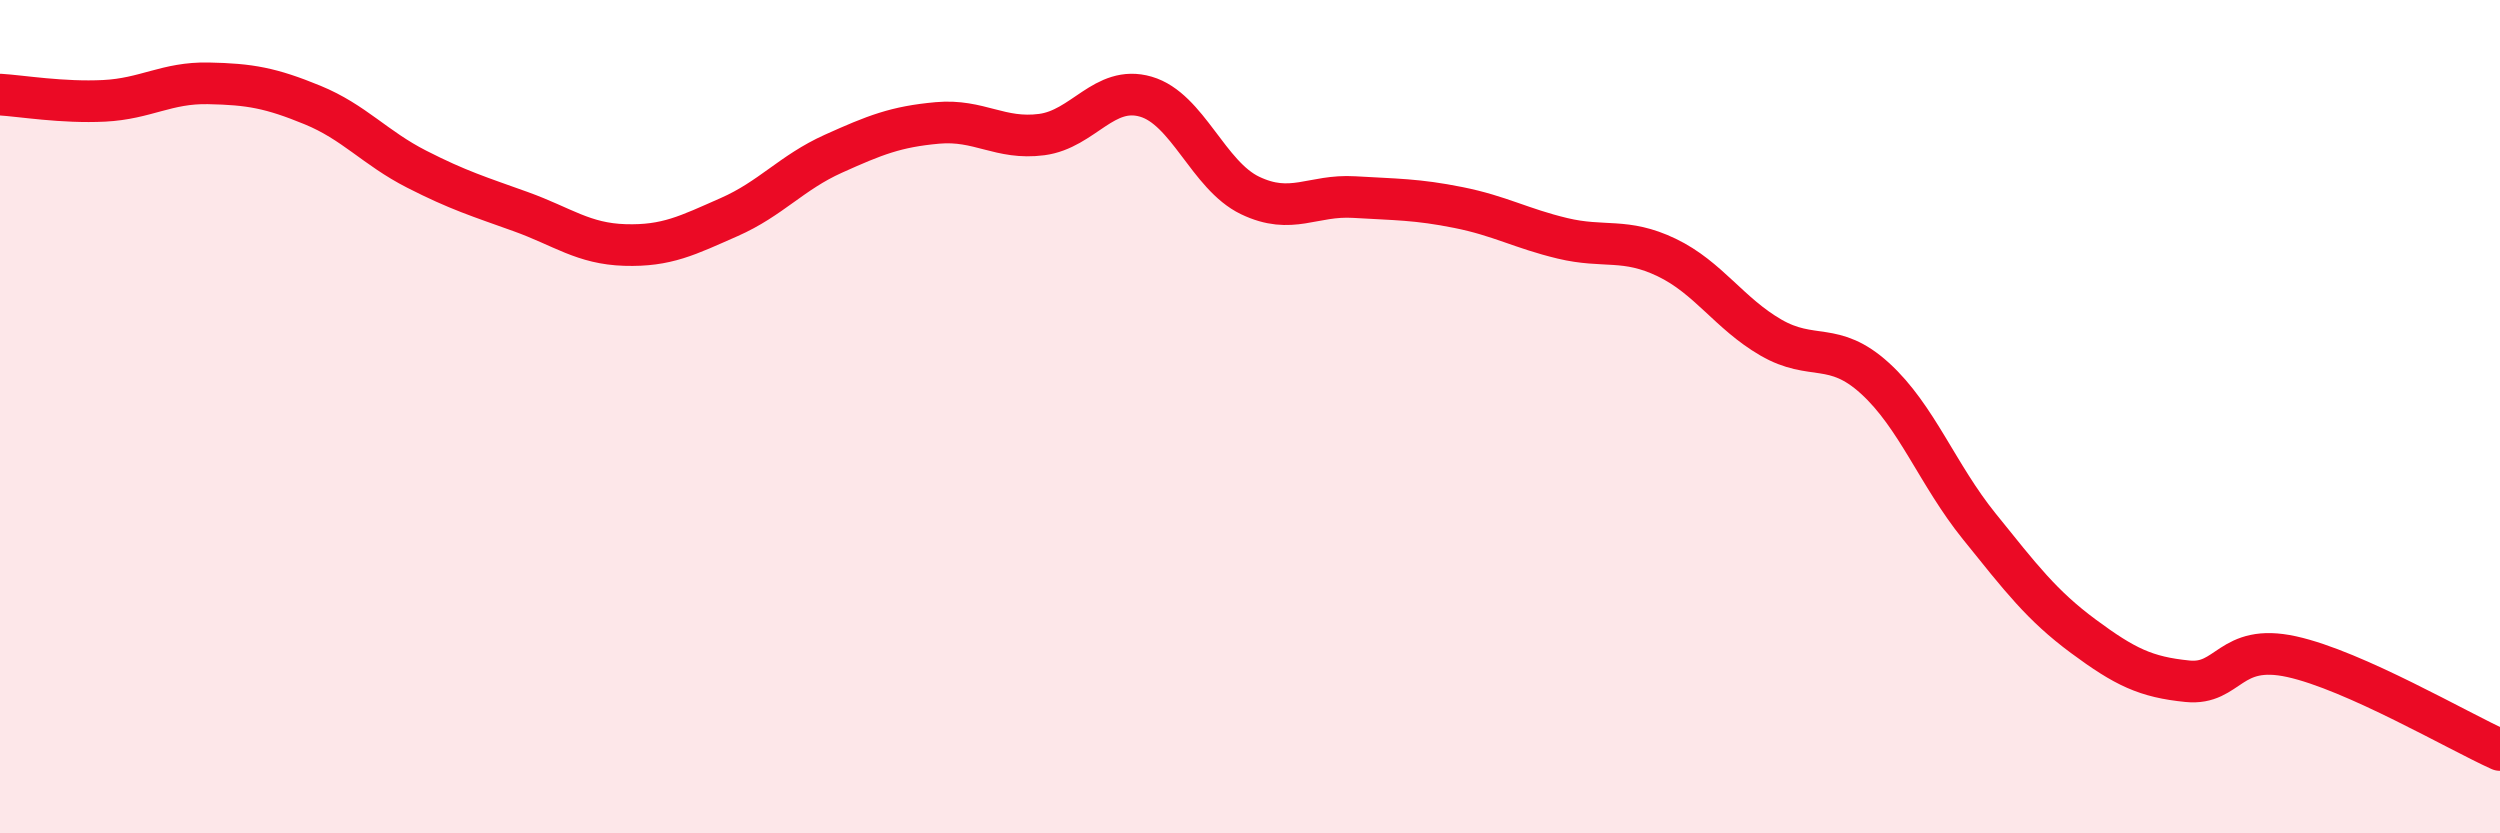 
    <svg width="60" height="20" viewBox="0 0 60 20" xmlns="http://www.w3.org/2000/svg">
      <path
        d="M 0,2.27 C 0.5,2.3 1.5,2.47 2.5,2.42 C 3.5,2.37 4,1.98 5,2 C 6,2.02 6.5,2.11 7.5,2.52 C 8.5,2.93 9,3.55 10,4.06 C 11,4.57 11.5,4.72 12.5,5.08 C 13.5,5.44 14,5.85 15,5.88 C 16,5.91 16.5,5.65 17.5,5.21 C 18.5,4.77 19,4.14 20,3.69 C 21,3.24 21.5,3.04 22.5,2.95 C 23.5,2.86 24,3.36 25,3.23 C 26,3.1 26.5,2.03 27.5,2.32 C 28.5,2.61 29,4.21 30,4.69 C 31,5.17 31.5,4.67 32.5,4.73 C 33.5,4.79 34,4.78 35,4.98 C 36,5.18 36.5,5.48 37.5,5.72 C 38.5,5.96 39,5.7 40,6.18 C 41,6.66 41.5,7.52 42.5,8.1 C 43.5,8.68 44,8.17 45,9.08 C 46,9.99 46.5,11.39 47.5,12.63 C 48.5,13.87 49,14.53 50,15.27 C 51,16.01 51.5,16.25 52.5,16.35 C 53.5,16.45 53.5,15.43 55,15.76 C 56.5,16.09 59,17.55 60,18L60 20L0 20Z"
        fill="#EB0A25"
        opacity="0.1"
        stroke-linecap="round"
        stroke-linejoin="round"
      />
      <path
        d="M 0,2.27 C 0.5,2.3 1.5,2.47 2.5,2.42 C 3.5,2.37 4,1.98 5,2 C 6,2.02 6.5,2.11 7.5,2.52 C 8.5,2.93 9,3.55 10,4.06 C 11,4.57 11.5,4.72 12.5,5.08 C 13.5,5.44 14,5.85 15,5.88 C 16,5.91 16.5,5.65 17.5,5.21 C 18.5,4.77 19,4.14 20,3.69 C 21,3.24 21.5,3.04 22.5,2.95 C 23.5,2.86 24,3.36 25,3.23 C 26,3.1 26.5,2.03 27.5,2.32 C 28.5,2.61 29,4.21 30,4.69 C 31,5.17 31.5,4.67 32.5,4.73 C 33.5,4.79 34,4.78 35,4.98 C 36,5.18 36.5,5.48 37.5,5.72 C 38.5,5.96 39,5.7 40,6.18 C 41,6.66 41.5,7.52 42.5,8.1 C 43.5,8.68 44,8.17 45,9.08 C 46,9.99 46.5,11.39 47.5,12.63 C 48.5,13.87 49,14.53 50,15.27 C 51,16.01 51.5,16.25 52.5,16.35 C 53.5,16.45 53.5,15.43 55,15.76 C 56.5,16.09 59,17.55 60,18"
        stroke="#EB0A25"
        stroke-width="1"
        fill="none"
        stroke-linecap="round"
        stroke-linejoin="round"
      />
    </svg>
  